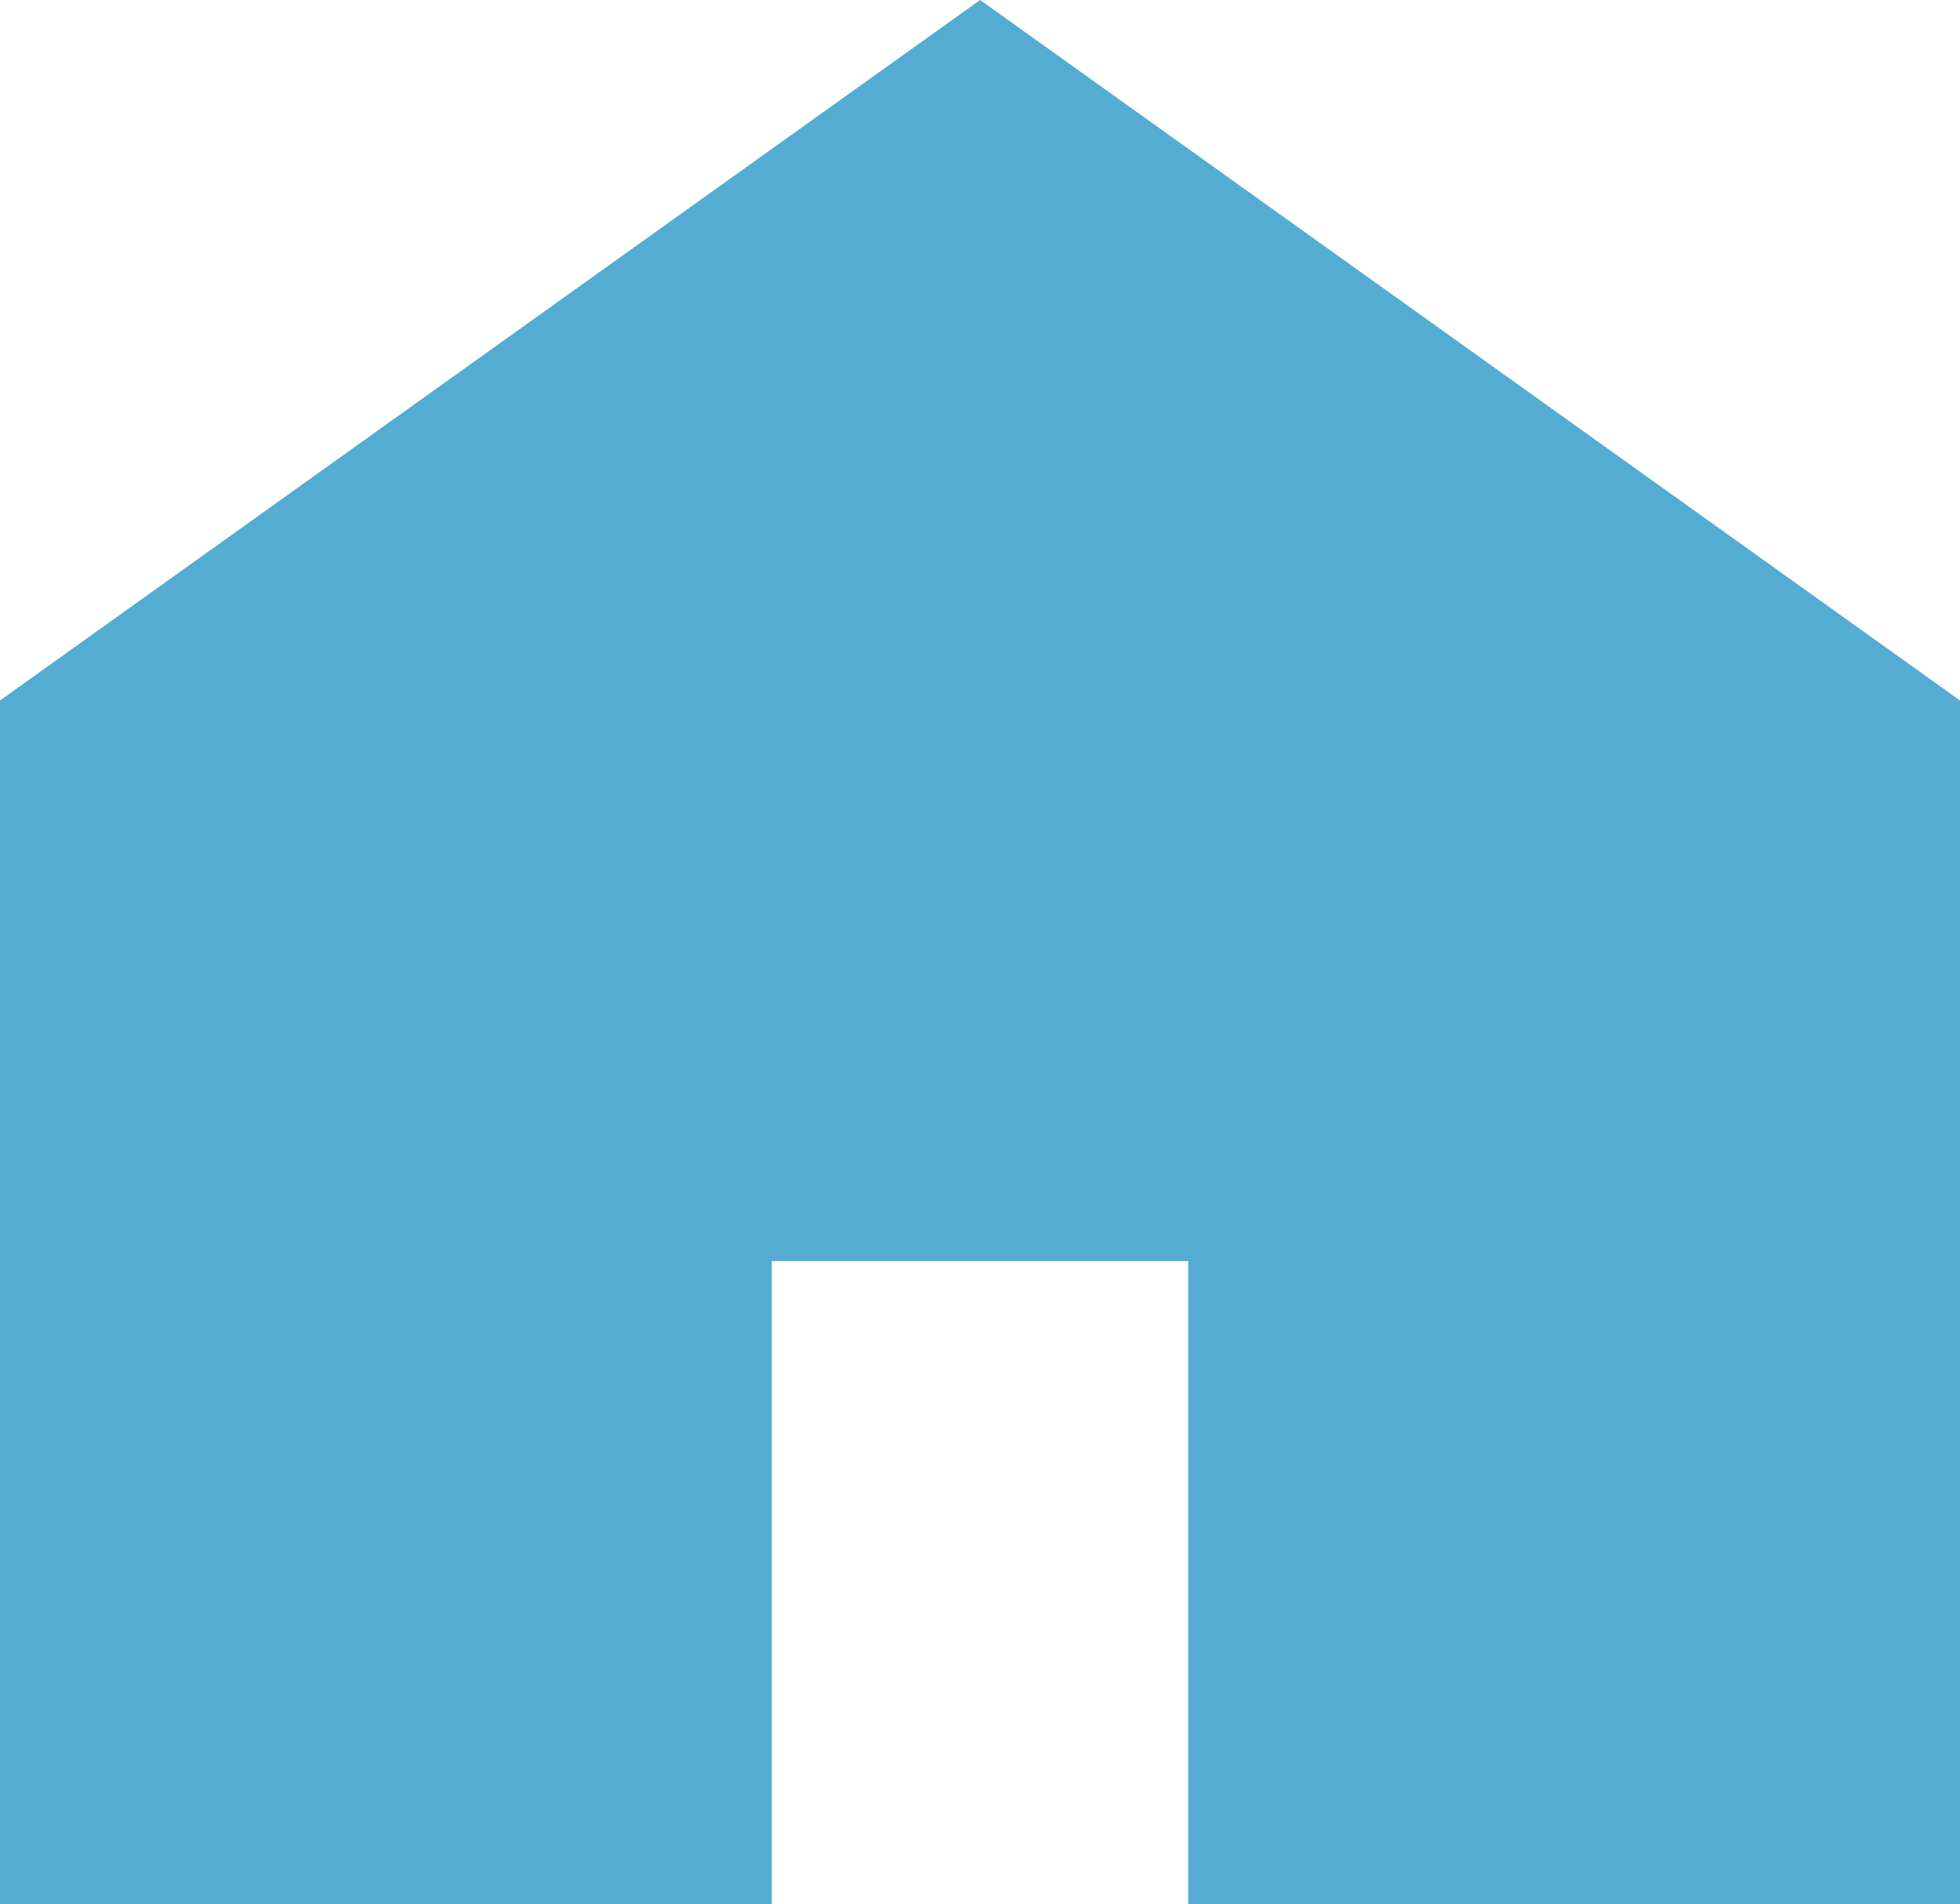 <svg xmlns="http://www.w3.org/2000/svg" width="34.553" height="33.558" viewBox="0 0 34.553 33.558">
  <g id="家のアイコン素材" transform="translate(0 -7.375)">
    <path id="パス_45" data-name="パス 45" d="M17.279,7.375,0,19.721V40.933H13.606V29.6h7.341V40.933H34.553V19.721Z" fill="#54acd2"/>
  </g>
</svg>
